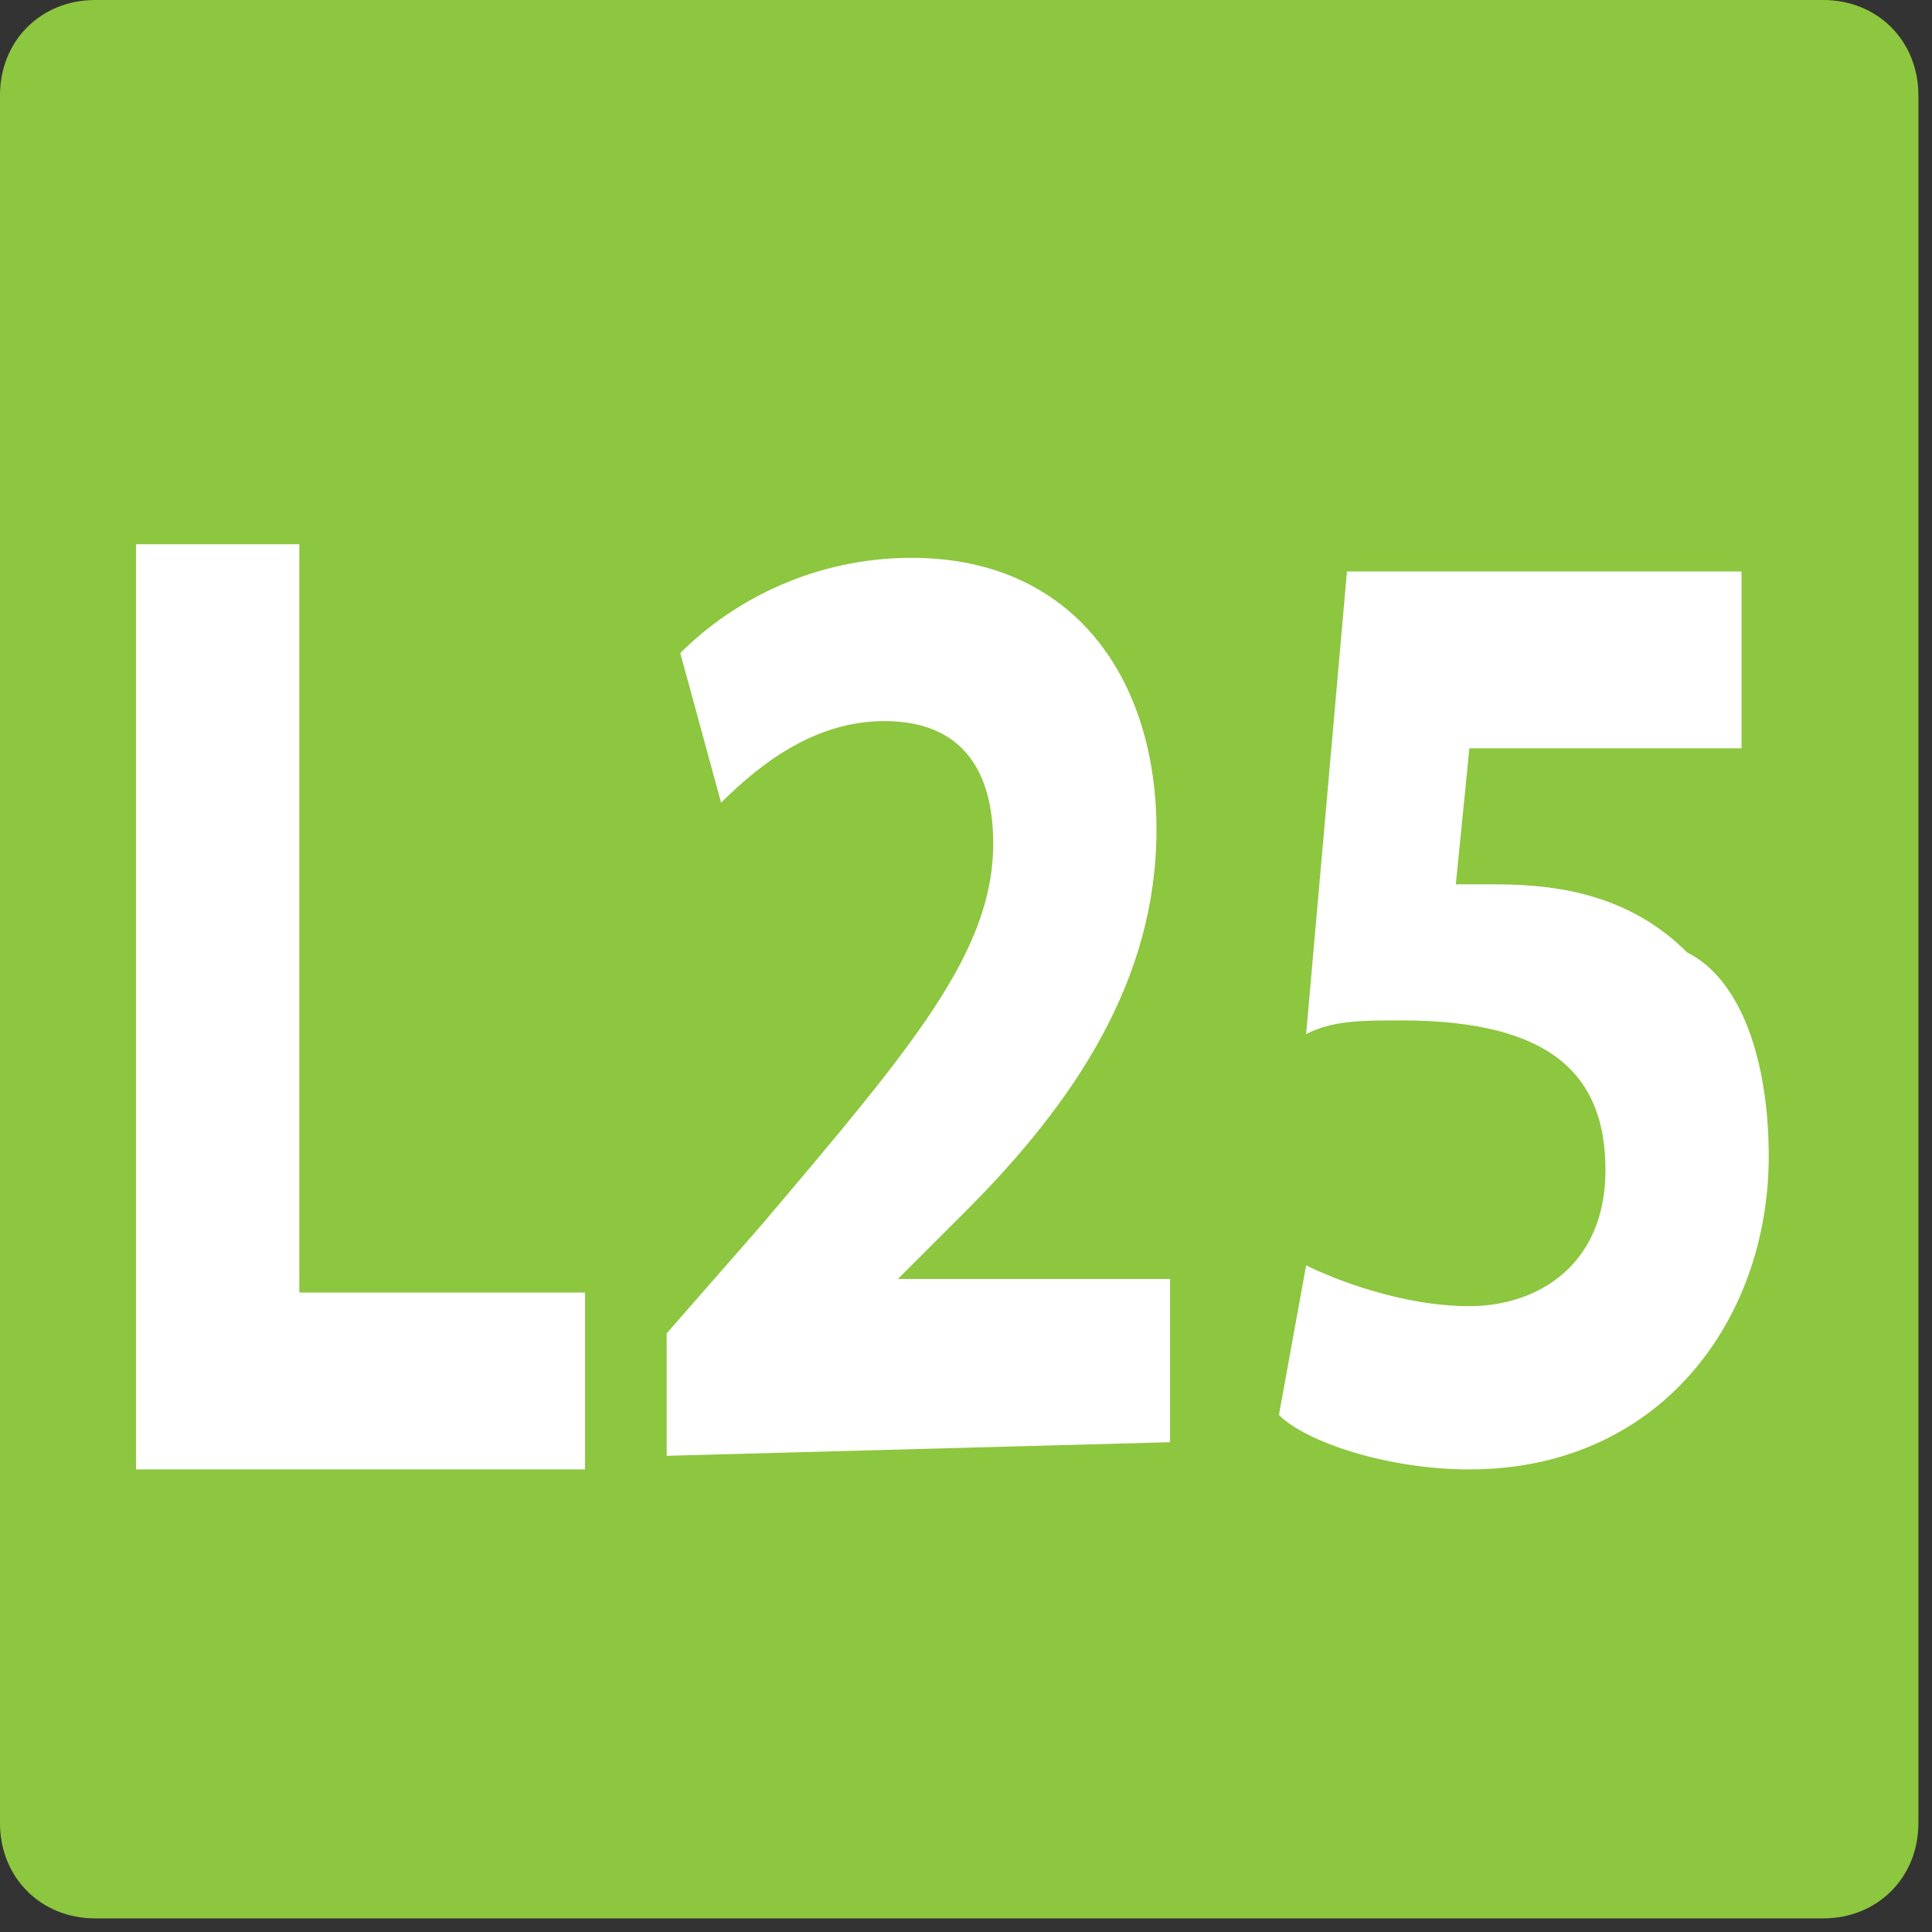 <?xml version="1.0" encoding="utf-8"?>
<!-- Generator: Adobe Illustrator 27.8.0, SVG Export Plug-In . SVG Version: 6.00 Build 0)  -->
<svg version="1.1" id="uuid-383fd370-a707-47e3-8527-c1a48a66555e"
	 xmlns="http://www.w3.org/2000/svg" xmlns:xlink="http://www.w3.org/1999/xlink" x="0px" y="0px" viewBox="0 0 14.2 14.2"
	 style="enable-background:new 0 0 14.2 14.2;" xml:space="preserve">
<rect x="0" y="0" width="14.2" height="14.2" fill="#333333" stroke="none"/>
<style type="text/css">
	.st0{fill:#8DC63F;}
	.st1{fill:#FFFFFF;}
</style>
<g id="uuid-95621890-5f61-40a9-a943-e31eae229f2b">
	<path class="st0" d="M0.7,0h12.7c0.4,0,0.7,0.3,0.7,0.7v12.7c0,0.4-0.3,0.7-0.7,0.7H0.7c-0.4,0-0.7-0.3-0.7-0.7V0.7
		C0,0.3,0.3,0,0.7,0z"/>
	<path class="st1" d="M1,4h1.2v5.5h2.1v1.3H1V4z"/>
	<path class="st1" d="M4.9,10.7V9.8L5.6,9c1.1-1.3,1.7-2,1.7-2.8c0-0.5-0.2-0.9-0.8-0.9C6,5.3,5.6,5.6,5.3,5.9L5,4.8
		c0.4-0.4,1-0.7,1.7-0.7c1.2,0,1.8,0.9,1.8,2c0,1.1-0.6,2-1.4,2.8L6.6,9.4v0h2v1.2L4.9,10.7L4.9,10.7z"/>
	<path class="st1" d="M12.8,5.5h-2l-0.1,1c0.1,0,0.2,0,0.3,0c0.5,0,1,0.1,1.4,0.5C12.8,7.2,13,7.8,13,8.5c0,1.2-0.8,2.3-2.2,2.3
		c-0.6,0-1.2-0.2-1.4-0.4l0.2-1.1c0.2,0.1,0.7,0.3,1.2,0.3c0.5,0,1-0.3,1-1c0-0.7-0.4-1.1-1.5-1.1c-0.3,0-0.5,0-0.7,0.1l0.3-3.4h2.9
		C12.8,4.2,12.8,5.5,12.8,5.5z"/>
</g>
</svg>
